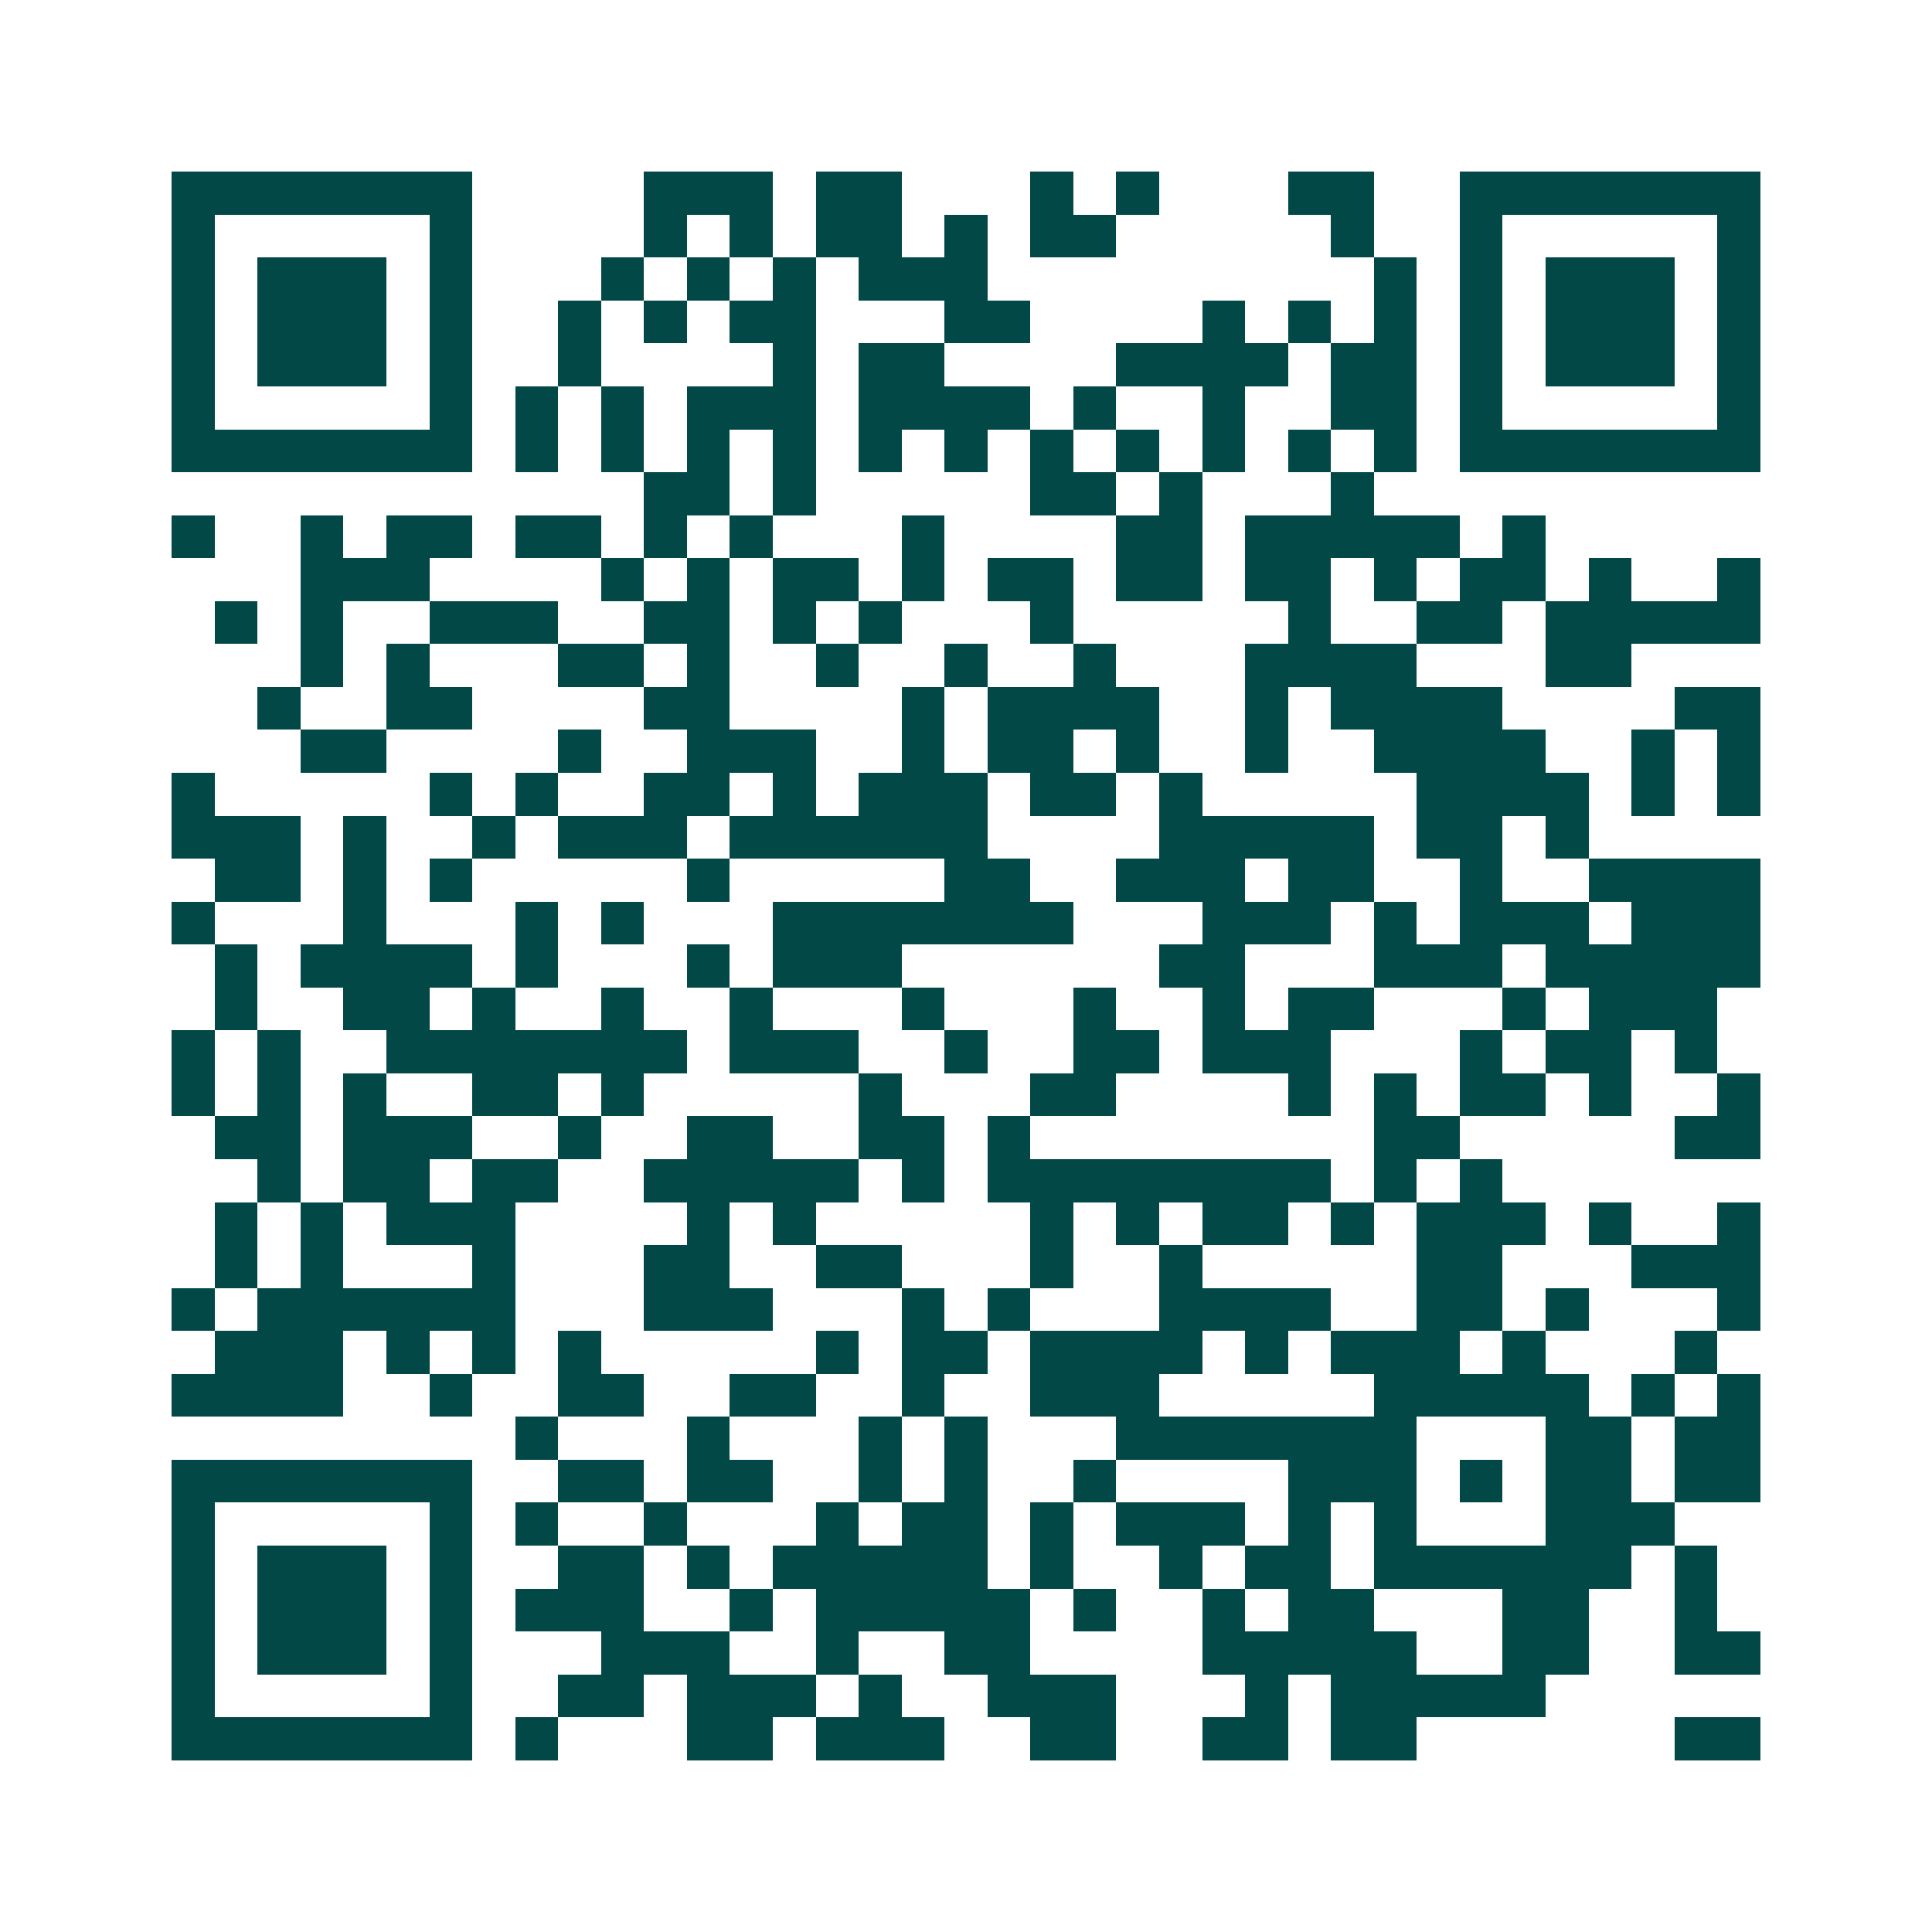 <svg xmlns="http://www.w3.org/2000/svg" width="200" height="200" viewBox="0 0 45 45" shape-rendering="crispEdges"><path fill="#ffffff" d="M0 0h45v45H0z"/><path stroke="#014847" d="M4 4.5h7m4 0h3m1 0h2m3 0h1m1 0h1m3 0h2m2 0h7M4 5.5h1m5 0h1m4 0h1m1 0h1m1 0h2m1 0h1m1 0h2m5 0h1m2 0h1m5 0h1M4 6.5h1m1 0h3m1 0h1m3 0h1m1 0h1m1 0h1m1 0h3m9 0h1m1 0h1m1 0h3m1 0h1M4 7.5h1m1 0h3m1 0h1m2 0h1m1 0h1m1 0h2m3 0h2m4 0h1m1 0h1m1 0h1m1 0h1m1 0h3m1 0h1M4 8.5h1m1 0h3m1 0h1m2 0h1m4 0h1m1 0h2m4 0h4m1 0h2m1 0h1m1 0h3m1 0h1M4 9.5h1m5 0h1m1 0h1m1 0h1m1 0h3m1 0h4m1 0h1m2 0h1m2 0h2m1 0h1m5 0h1M4 10.5h7m1 0h1m1 0h1m1 0h1m1 0h1m1 0h1m1 0h1m1 0h1m1 0h1m1 0h1m1 0h1m1 0h1m1 0h7M15 11.5h2m1 0h1m5 0h2m1 0h1m3 0h1M4 12.5h1m2 0h1m1 0h2m1 0h2m1 0h1m1 0h1m3 0h1m4 0h2m1 0h5m1 0h1M7 13.5h3m4 0h1m1 0h1m1 0h2m1 0h1m1 0h2m1 0h2m1 0h2m1 0h1m1 0h2m1 0h1m2 0h1M5 14.5h1m1 0h1m2 0h3m2 0h2m1 0h1m1 0h1m3 0h1m5 0h1m2 0h2m1 0h5M7 15.5h1m1 0h1m3 0h2m1 0h1m2 0h1m2 0h1m2 0h1m3 0h4m3 0h2M6 16.5h1m2 0h2m4 0h2m4 0h1m1 0h4m2 0h1m1 0h4m4 0h2M7 17.5h2m4 0h1m2 0h3m2 0h1m1 0h2m1 0h1m2 0h1m2 0h4m2 0h1m1 0h1M4 18.5h1m5 0h1m1 0h1m2 0h2m1 0h1m1 0h3m1 0h2m1 0h1m5 0h4m1 0h1m1 0h1M4 19.5h3m1 0h1m2 0h1m1 0h3m1 0h6m4 0h5m1 0h2m1 0h1M5 20.5h2m1 0h1m1 0h1m5 0h1m5 0h2m2 0h3m1 0h2m2 0h1m2 0h4M4 21.5h1m3 0h1m3 0h1m1 0h1m3 0h7m3 0h3m1 0h1m1 0h3m1 0h3M5 22.5h1m1 0h4m1 0h1m3 0h1m1 0h3m6 0h2m3 0h3m1 0h5M5 23.5h1m2 0h2m1 0h1m2 0h1m2 0h1m3 0h1m3 0h1m2 0h1m1 0h2m3 0h1m1 0h3M4 24.5h1m1 0h1m2 0h7m1 0h3m2 0h1m2 0h2m1 0h3m3 0h1m1 0h2m1 0h1M4 25.5h1m1 0h1m1 0h1m2 0h2m1 0h1m5 0h1m3 0h2m4 0h1m1 0h1m1 0h2m1 0h1m2 0h1M5 26.5h2m1 0h3m2 0h1m2 0h2m2 0h2m1 0h1m8 0h2m5 0h2M6 27.5h1m1 0h2m1 0h2m2 0h5m1 0h1m1 0h8m1 0h1m1 0h1M5 28.5h1m1 0h1m1 0h3m4 0h1m1 0h1m5 0h1m1 0h1m1 0h2m1 0h1m1 0h3m1 0h1m2 0h1M5 29.5h1m1 0h1m3 0h1m3 0h2m2 0h2m3 0h1m2 0h1m5 0h2m3 0h3M4 30.5h1m1 0h6m3 0h3m3 0h1m1 0h1m3 0h4m2 0h2m1 0h1m3 0h1M5 31.5h3m1 0h1m1 0h1m1 0h1m5 0h1m1 0h2m1 0h4m1 0h1m1 0h3m1 0h1m3 0h1M4 32.5h4m2 0h1m2 0h2m2 0h2m2 0h1m2 0h3m5 0h5m1 0h1m1 0h1M12 33.5h1m3 0h1m3 0h1m1 0h1m3 0h7m3 0h2m1 0h2M4 34.5h7m2 0h2m1 0h2m2 0h1m1 0h1m2 0h1m4 0h3m1 0h1m1 0h2m1 0h2M4 35.5h1m5 0h1m1 0h1m2 0h1m3 0h1m1 0h2m1 0h1m1 0h3m1 0h1m1 0h1m3 0h3M4 36.5h1m1 0h3m1 0h1m2 0h2m1 0h1m1 0h5m1 0h1m2 0h1m1 0h2m1 0h6m1 0h1M4 37.5h1m1 0h3m1 0h1m1 0h3m2 0h1m1 0h5m1 0h1m2 0h1m1 0h2m3 0h2m2 0h1M4 38.5h1m1 0h3m1 0h1m3 0h3m2 0h1m2 0h2m4 0h5m2 0h2m2 0h2M4 39.5h1m5 0h1m2 0h2m1 0h3m1 0h1m2 0h3m3 0h1m1 0h5M4 40.5h7m1 0h1m3 0h2m1 0h3m2 0h2m2 0h2m1 0h2m6 0h2"/></svg>
